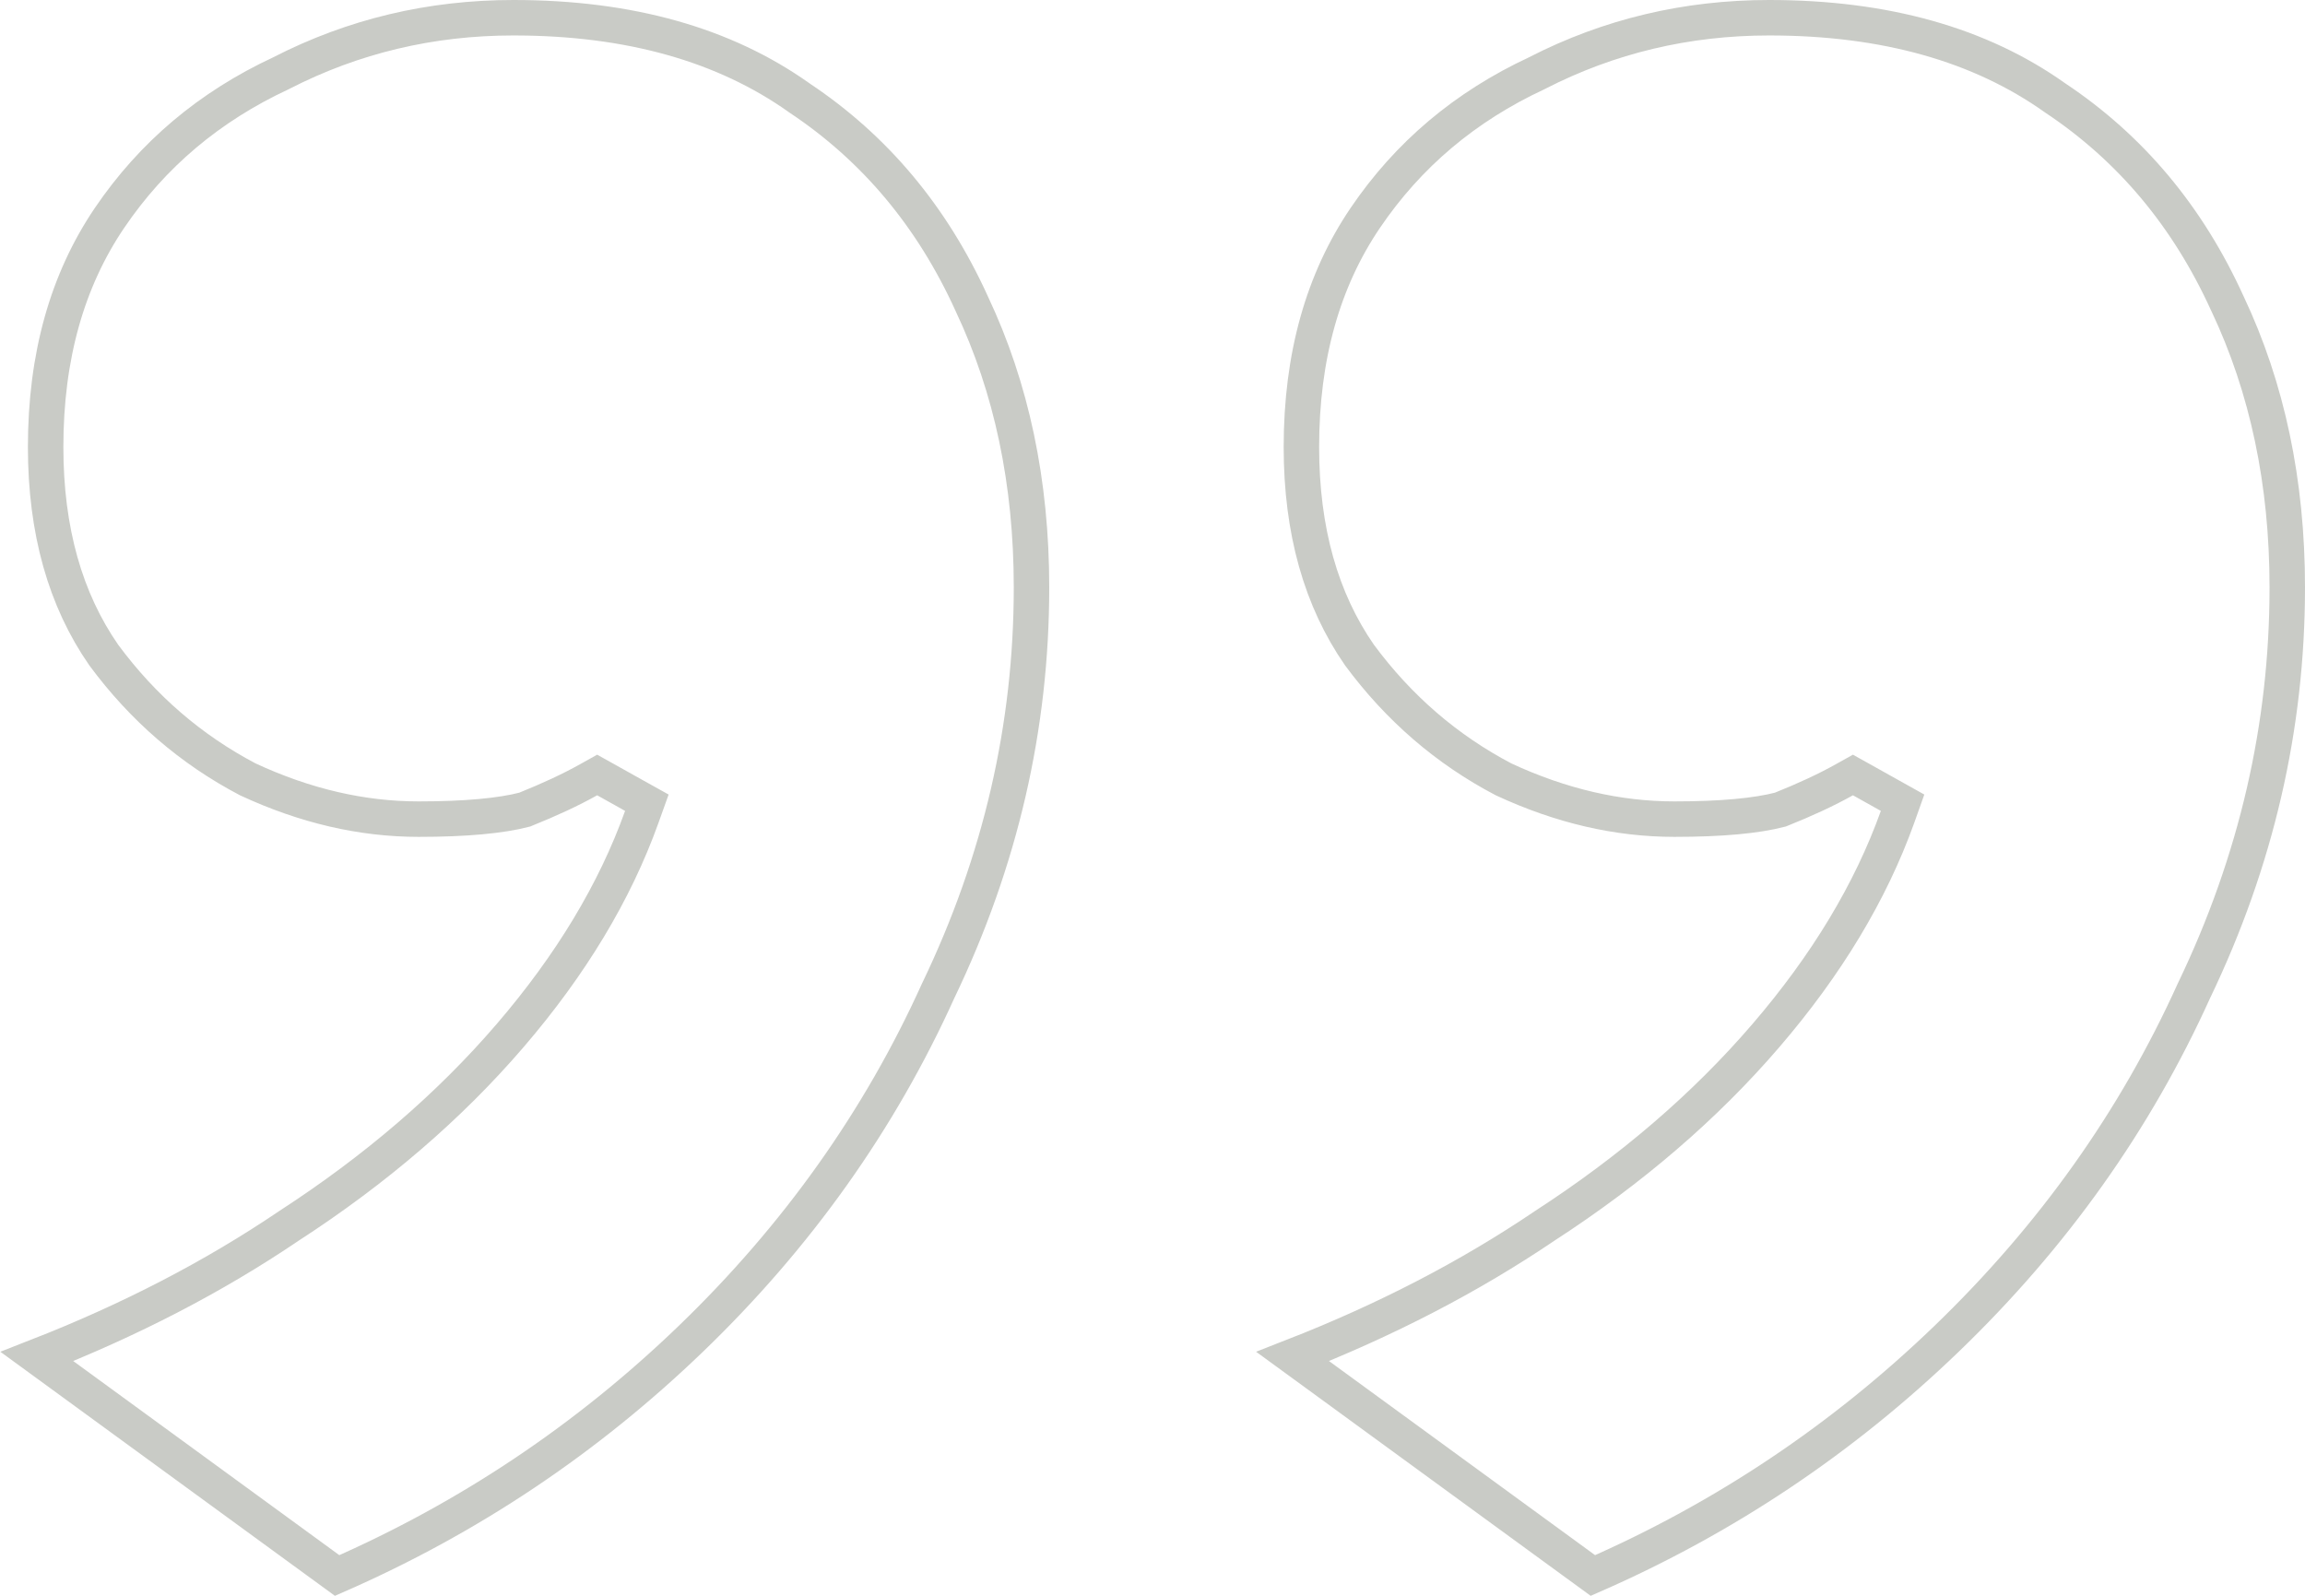 <svg width="65" height="45" viewBox="0 0 65 45" fill="none" xmlns="http://www.w3.org/2000/svg">
<path d="M22.532 2.753L22.538 2.757L22.544 2.762C24.665 4.173 26.284 6.101 27.402 8.562L27.402 8.562L27.405 8.569C28.524 10.937 29.088 13.599 29.088 16.564C29.088 20.493 28.214 24.279 26.462 27.927L26.462 27.927L26.457 27.937C24.805 31.591 22.482 34.861 19.484 37.751C16.553 40.575 13.228 42.8 9.507 44.428L1.041 38.252C3.663 37.228 6.032 36.001 8.145 34.57C10.592 32.984 12.674 31.195 14.386 29.202C16.098 27.209 17.339 25.154 18.098 23.035L18.241 22.636L17.871 22.43L17.084 21.99L16.84 21.854L16.596 21.99C16.102 22.267 15.502 22.547 14.795 22.831C14.123 23.005 13.134 23.099 11.804 23.099C10.209 23.099 8.605 22.729 6.989 21.978C5.386 21.137 4.032 19.969 2.925 18.471C1.843 16.911 1.287 14.966 1.287 12.606C1.287 10.05 1.896 7.904 3.089 6.144C4.296 4.364 5.904 3.006 7.923 2.066L7.931 2.062L7.94 2.057C9.966 1.019 12.143 0.5 14.479 0.5C17.759 0.5 20.431 1.263 22.532 2.753ZM57.943 2.753L57.949 2.757L57.956 2.762C60.077 4.173 61.696 6.101 62.813 8.562L62.813 8.562L62.817 8.569C63.936 10.937 64.5 13.599 64.5 16.564C64.5 20.493 63.626 24.279 61.874 27.927L61.874 27.927L61.869 27.937C60.217 31.591 57.894 34.861 54.895 37.751C51.964 40.575 48.639 42.8 44.919 44.428L36.453 38.252C39.075 37.228 41.443 36.001 43.557 34.57C46.004 32.984 48.086 31.195 49.798 29.202C51.51 27.209 52.751 25.154 53.51 23.035L53.652 22.636L53.283 22.43L52.496 21.99L52.252 21.854L52.008 21.99C51.514 22.267 50.914 22.547 50.206 22.83C49.535 23.005 48.546 23.099 47.215 23.099C45.62 23.099 44.017 22.729 42.401 21.978C40.797 21.137 39.444 19.969 38.336 18.471C37.254 16.911 36.699 14.966 36.699 12.606C36.699 10.05 37.307 7.904 38.501 6.144C39.708 4.364 41.315 3.006 43.335 2.066L43.343 2.062L43.351 2.057C45.378 1.019 47.555 0.5 49.891 0.5C53.17 0.5 55.843 1.263 57.943 2.753Z" stroke="#C9CBC6"/>
</svg>
